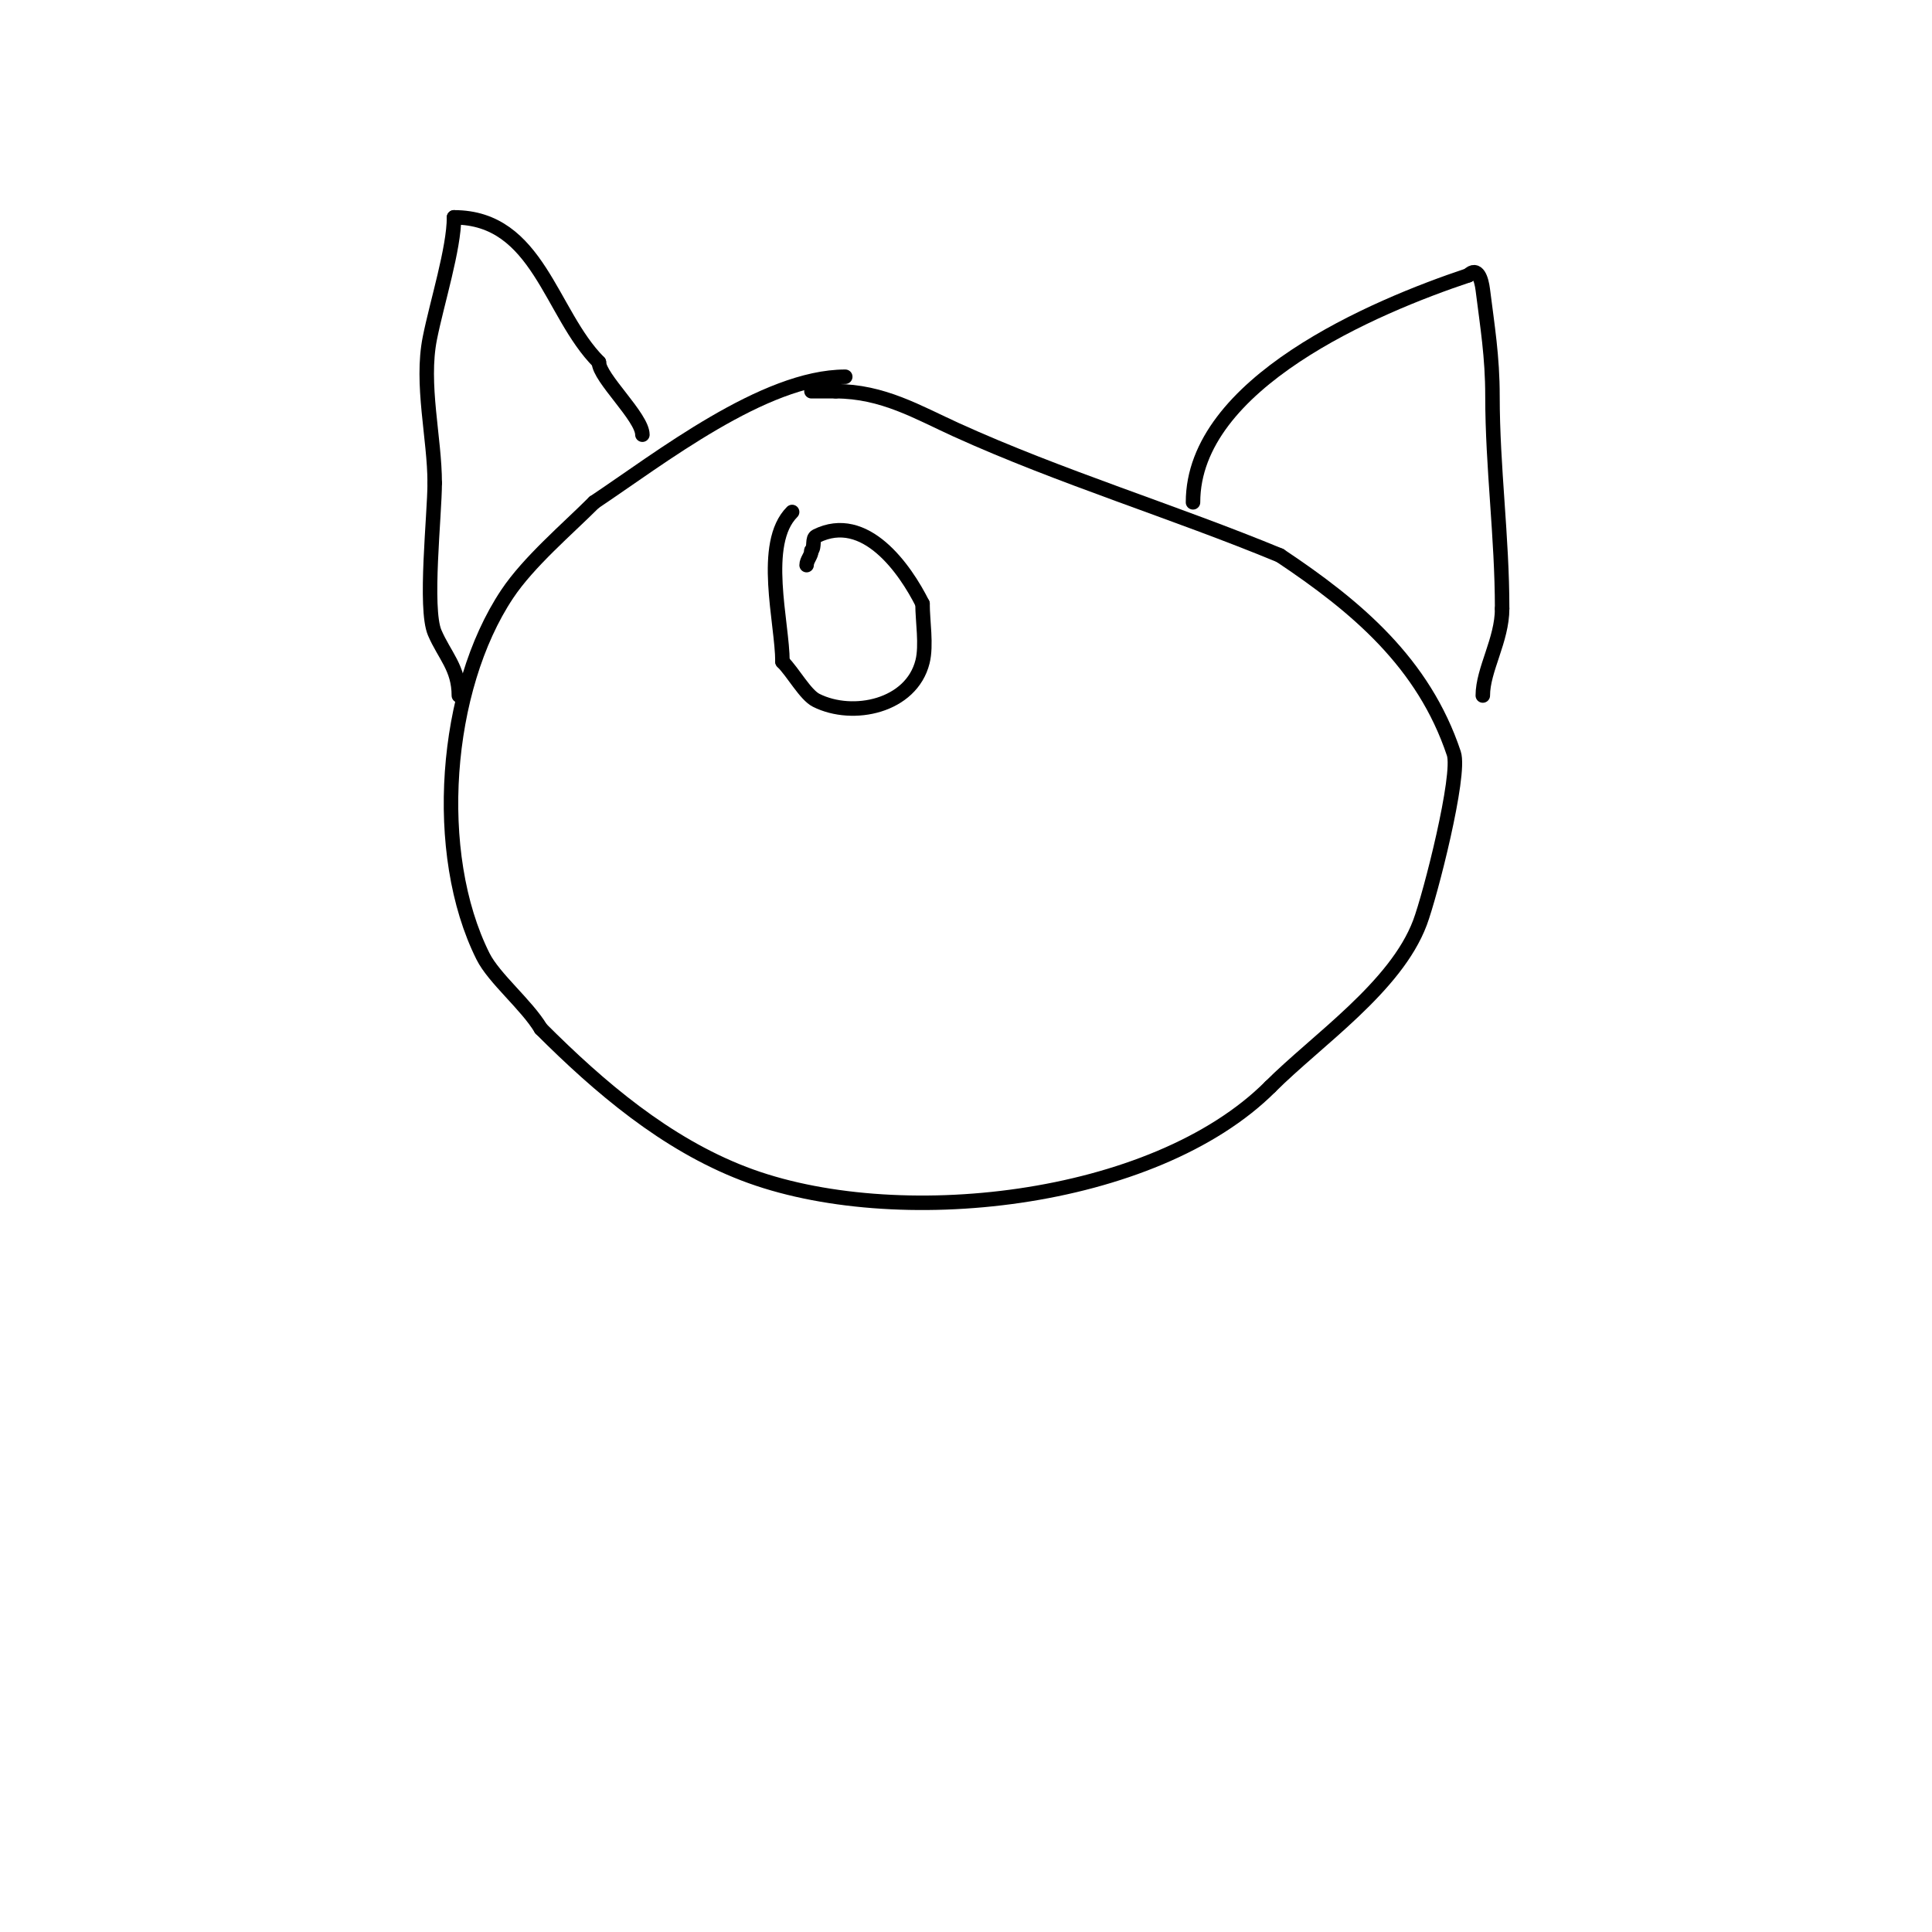 <svg viewBox='0 0 400 400' version='1.1' xmlns='http://www.w3.org/2000/svg' xmlns:xlink='http://www.w3.org/1999/xlink'><g fill='none' stroke='#000000' stroke-width='3' stroke-linecap='round' stroke-linejoin='round'><path d='M175,78c-16.81,0 -38.477,16.985 -52,26'/><path d='M123,104c-5.575,5.575 -13.543,12.315 -18,19c-13.067,19.601 -15.669,53.662 -5,75c2.286,4.573 8.999,9.998 12,15'/><path d='M112,213c12.116,12.116 25.765,23.756 42,30c31.174,11.99 84.867,6.133 109,-18'/><path d='M263,225c9.67,-9.67 25.994,-20.651 31,-34c2.133,-5.687 8.485,-30.546 7,-35c-6.254,-18.761 -20.133,-30.422 -36,-41'/><path d='M265,115c-21.812,-9.026 -45.487,-16.221 -67,-26c-7.979,-3.627 -15.231,-8 -25,-8'/><path d='M173,81c-1.667,0 -3.333,0 -5,0'/><path d='M95,144c0,-5.711 -2.996,-8.323 -5,-13c-2.163,-5.047 0,-24.395 0,-31'/><path d='M90,100c0,-9.323 -2.915,-20.425 -1,-30c1.486,-7.431 5,-18.522 5,-25'/><path d='M94,45c17.466,0 19.923,19.923 30,30'/><path d='M124,75c0,3.209 9,11.349 9,15'/><path d='M247,104c0,-24.653 37.585,-40.528 57,-47'/><path d='M304,57c1.922,-1.922 2.732,0.854 3,3c0.949,7.588 2,13.8 2,22c0,14.769 2,29.155 2,44'/><path d='M311,126c0,6.529 -4,12.645 -4,18'/><path d='M164,106c-6.555,6.555 -2,22.915 -2,31'/><path d='M162,137c2.248,2.248 4.721,6.86 7,8c7.621,3.811 19.696,1.217 22,-8c0.859,-3.435 0,-8.423 0,-12'/><path d='M191,125c-3.618,-7.236 -11.898,-19.051 -22,-14c-0.943,0.471 -0.255,2.255 -1,3'/><path d='M168,114c0,1.054 -1,1.946 -1,3'/></g>
</svg>